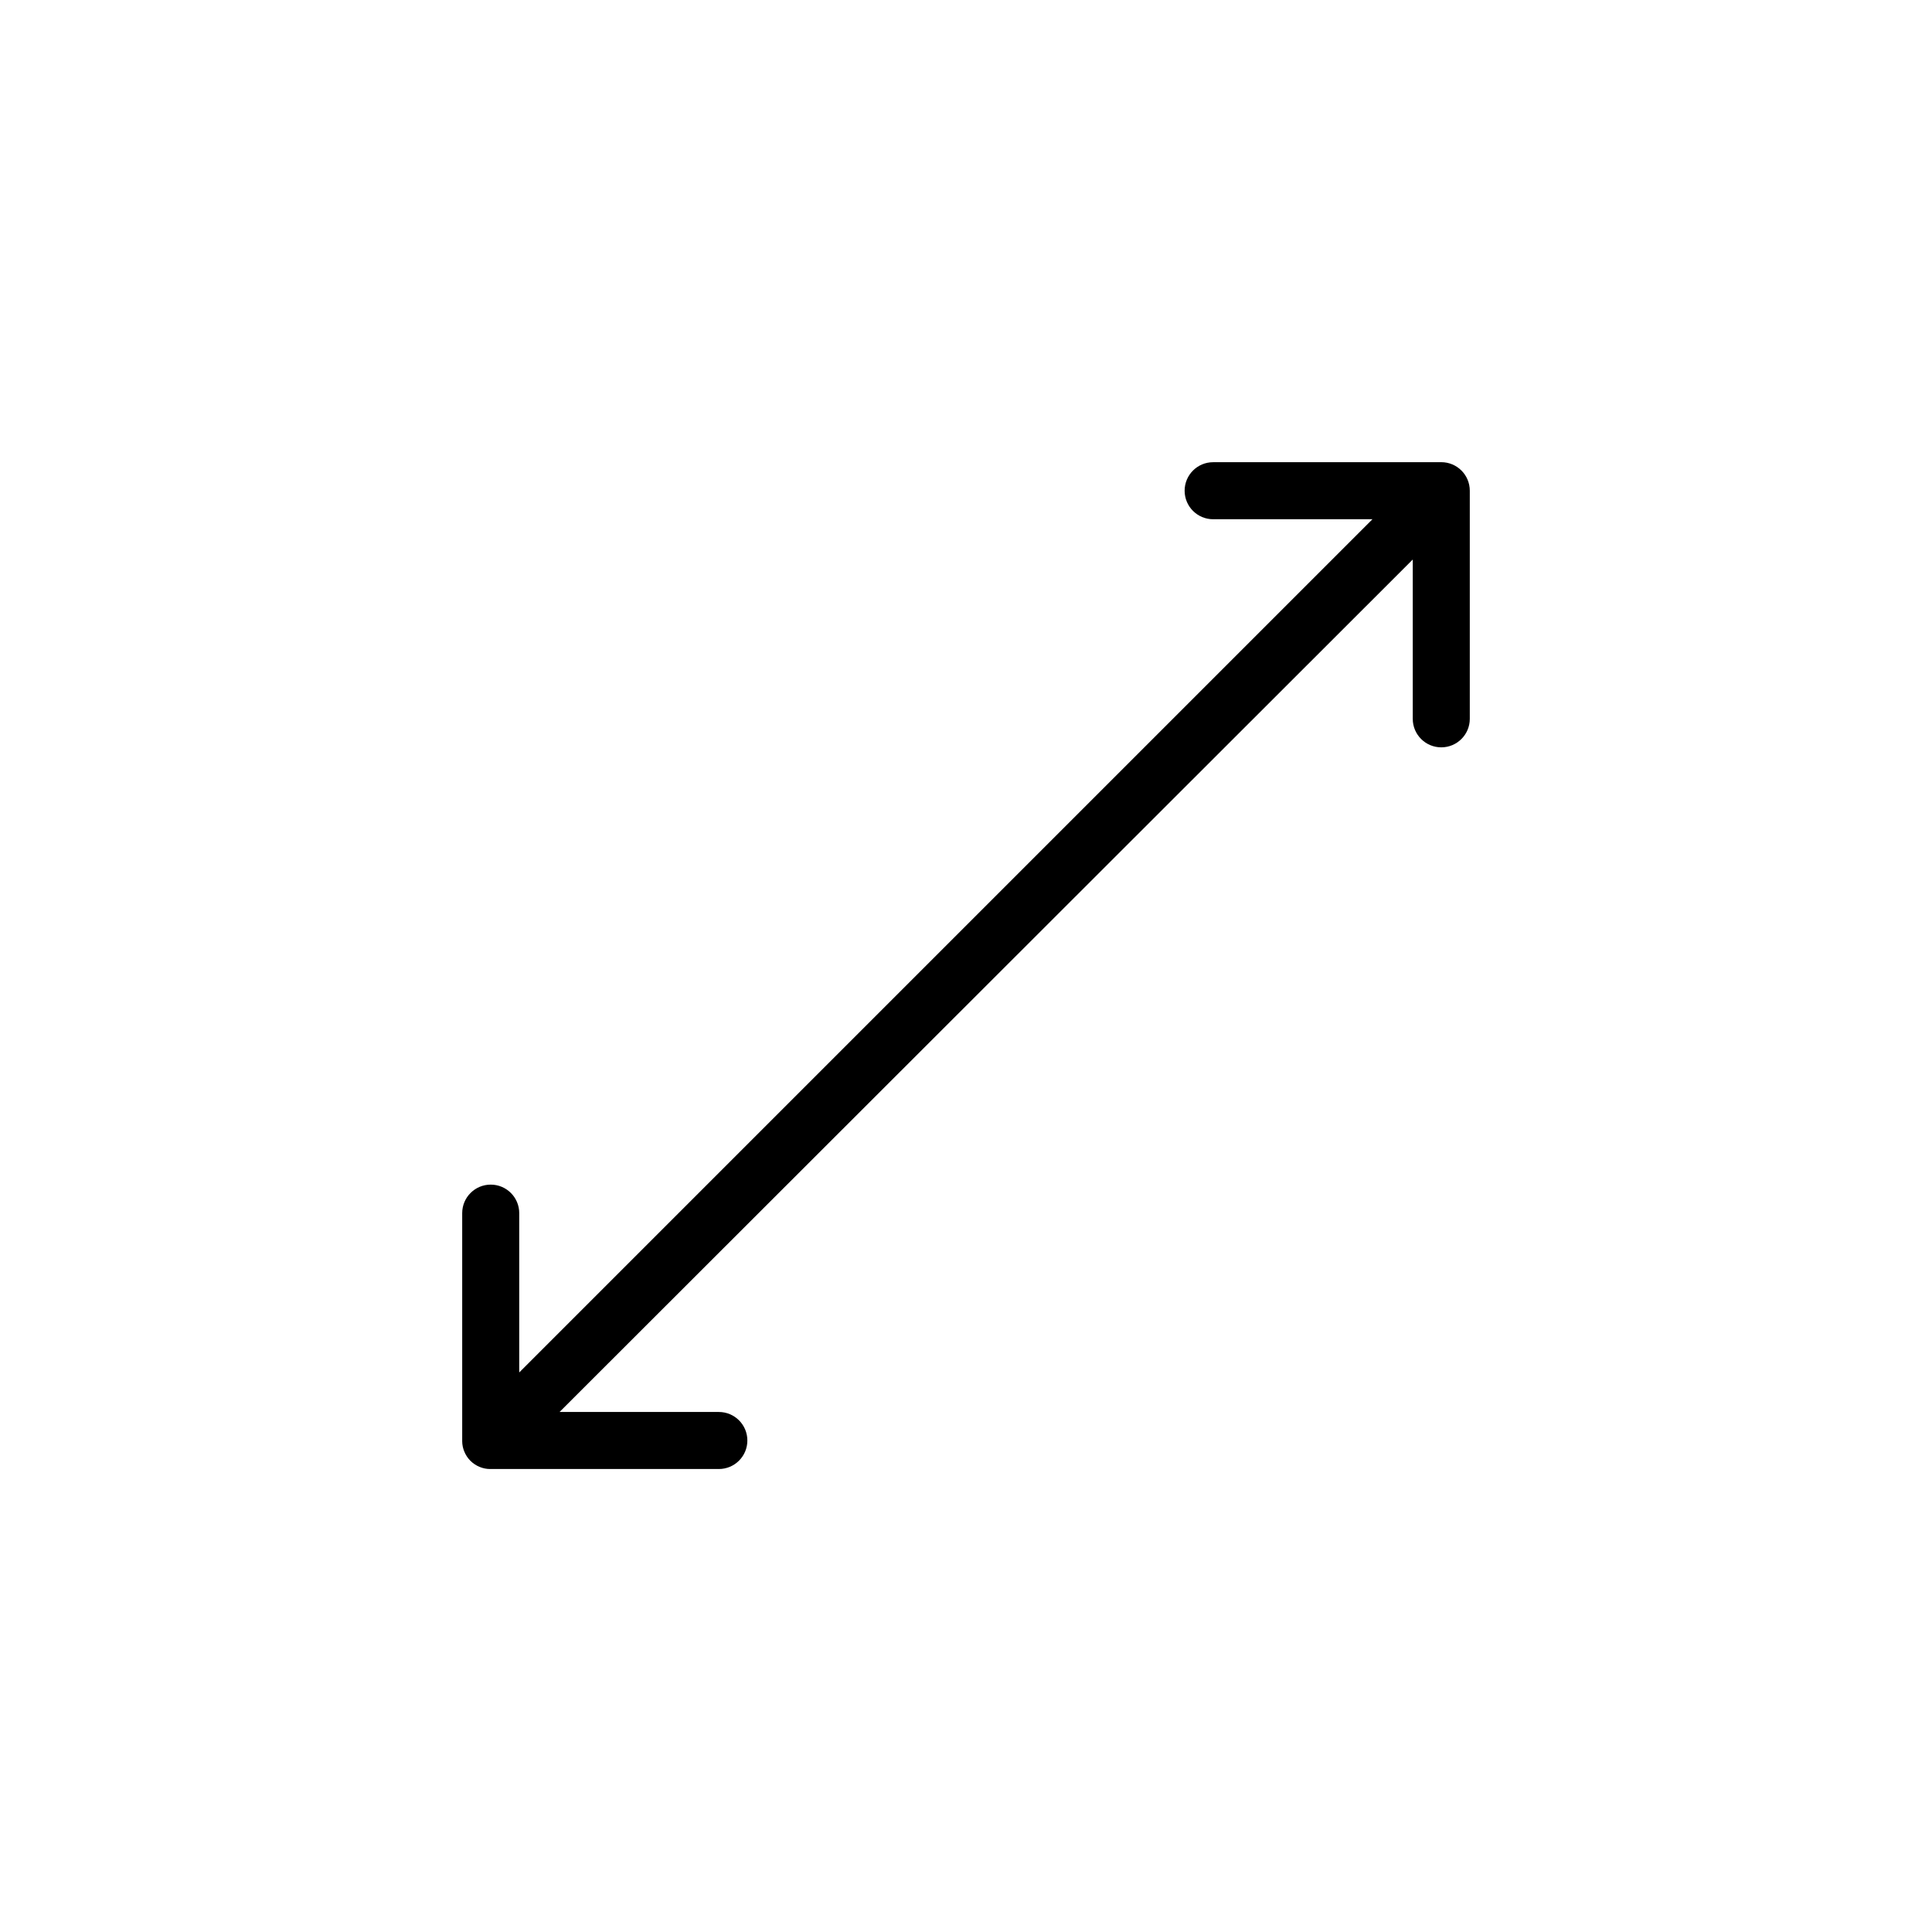 <?xml version="1.0" encoding="UTF-8"?>
<!-- The Best Svg Icon site in the world: iconSvg.co, Visit us! https://iconsvg.co -->
<svg fill="#000000" width="800px" height="800px" version="1.1" viewBox="144 144 512 512" xmlns="http://www.w3.org/2000/svg">
 <path d="m525.95 266.49h-60.457c-4.172 0-7.555 3.383-7.555 7.559 0 4.172 3.383 7.555 7.555 7.555h42.219l-226.11 226.11v-42.223c0-4.172-3.383-7.555-7.555-7.555-4.176 0-7.559 3.383-7.559 7.555v60.457c0.004 0.938 0.191 1.859 0.555 2.723 0.746 1.859 2.223 3.332 4.082 4.082 0.859 0.359 1.785 0.547 2.719 0.551h60.66c4.172 0 7.555-3.383 7.555-7.555 0-4.176-3.383-7.559-7.555-7.559h-42.219l226.11-225.91v42.219c0 4.172 3.383 7.555 7.555 7.555 4.176 0 7.559-3.383 7.559-7.555v-60.457c0-4.176-3.383-7.559-7.559-7.559z"/>
</svg>